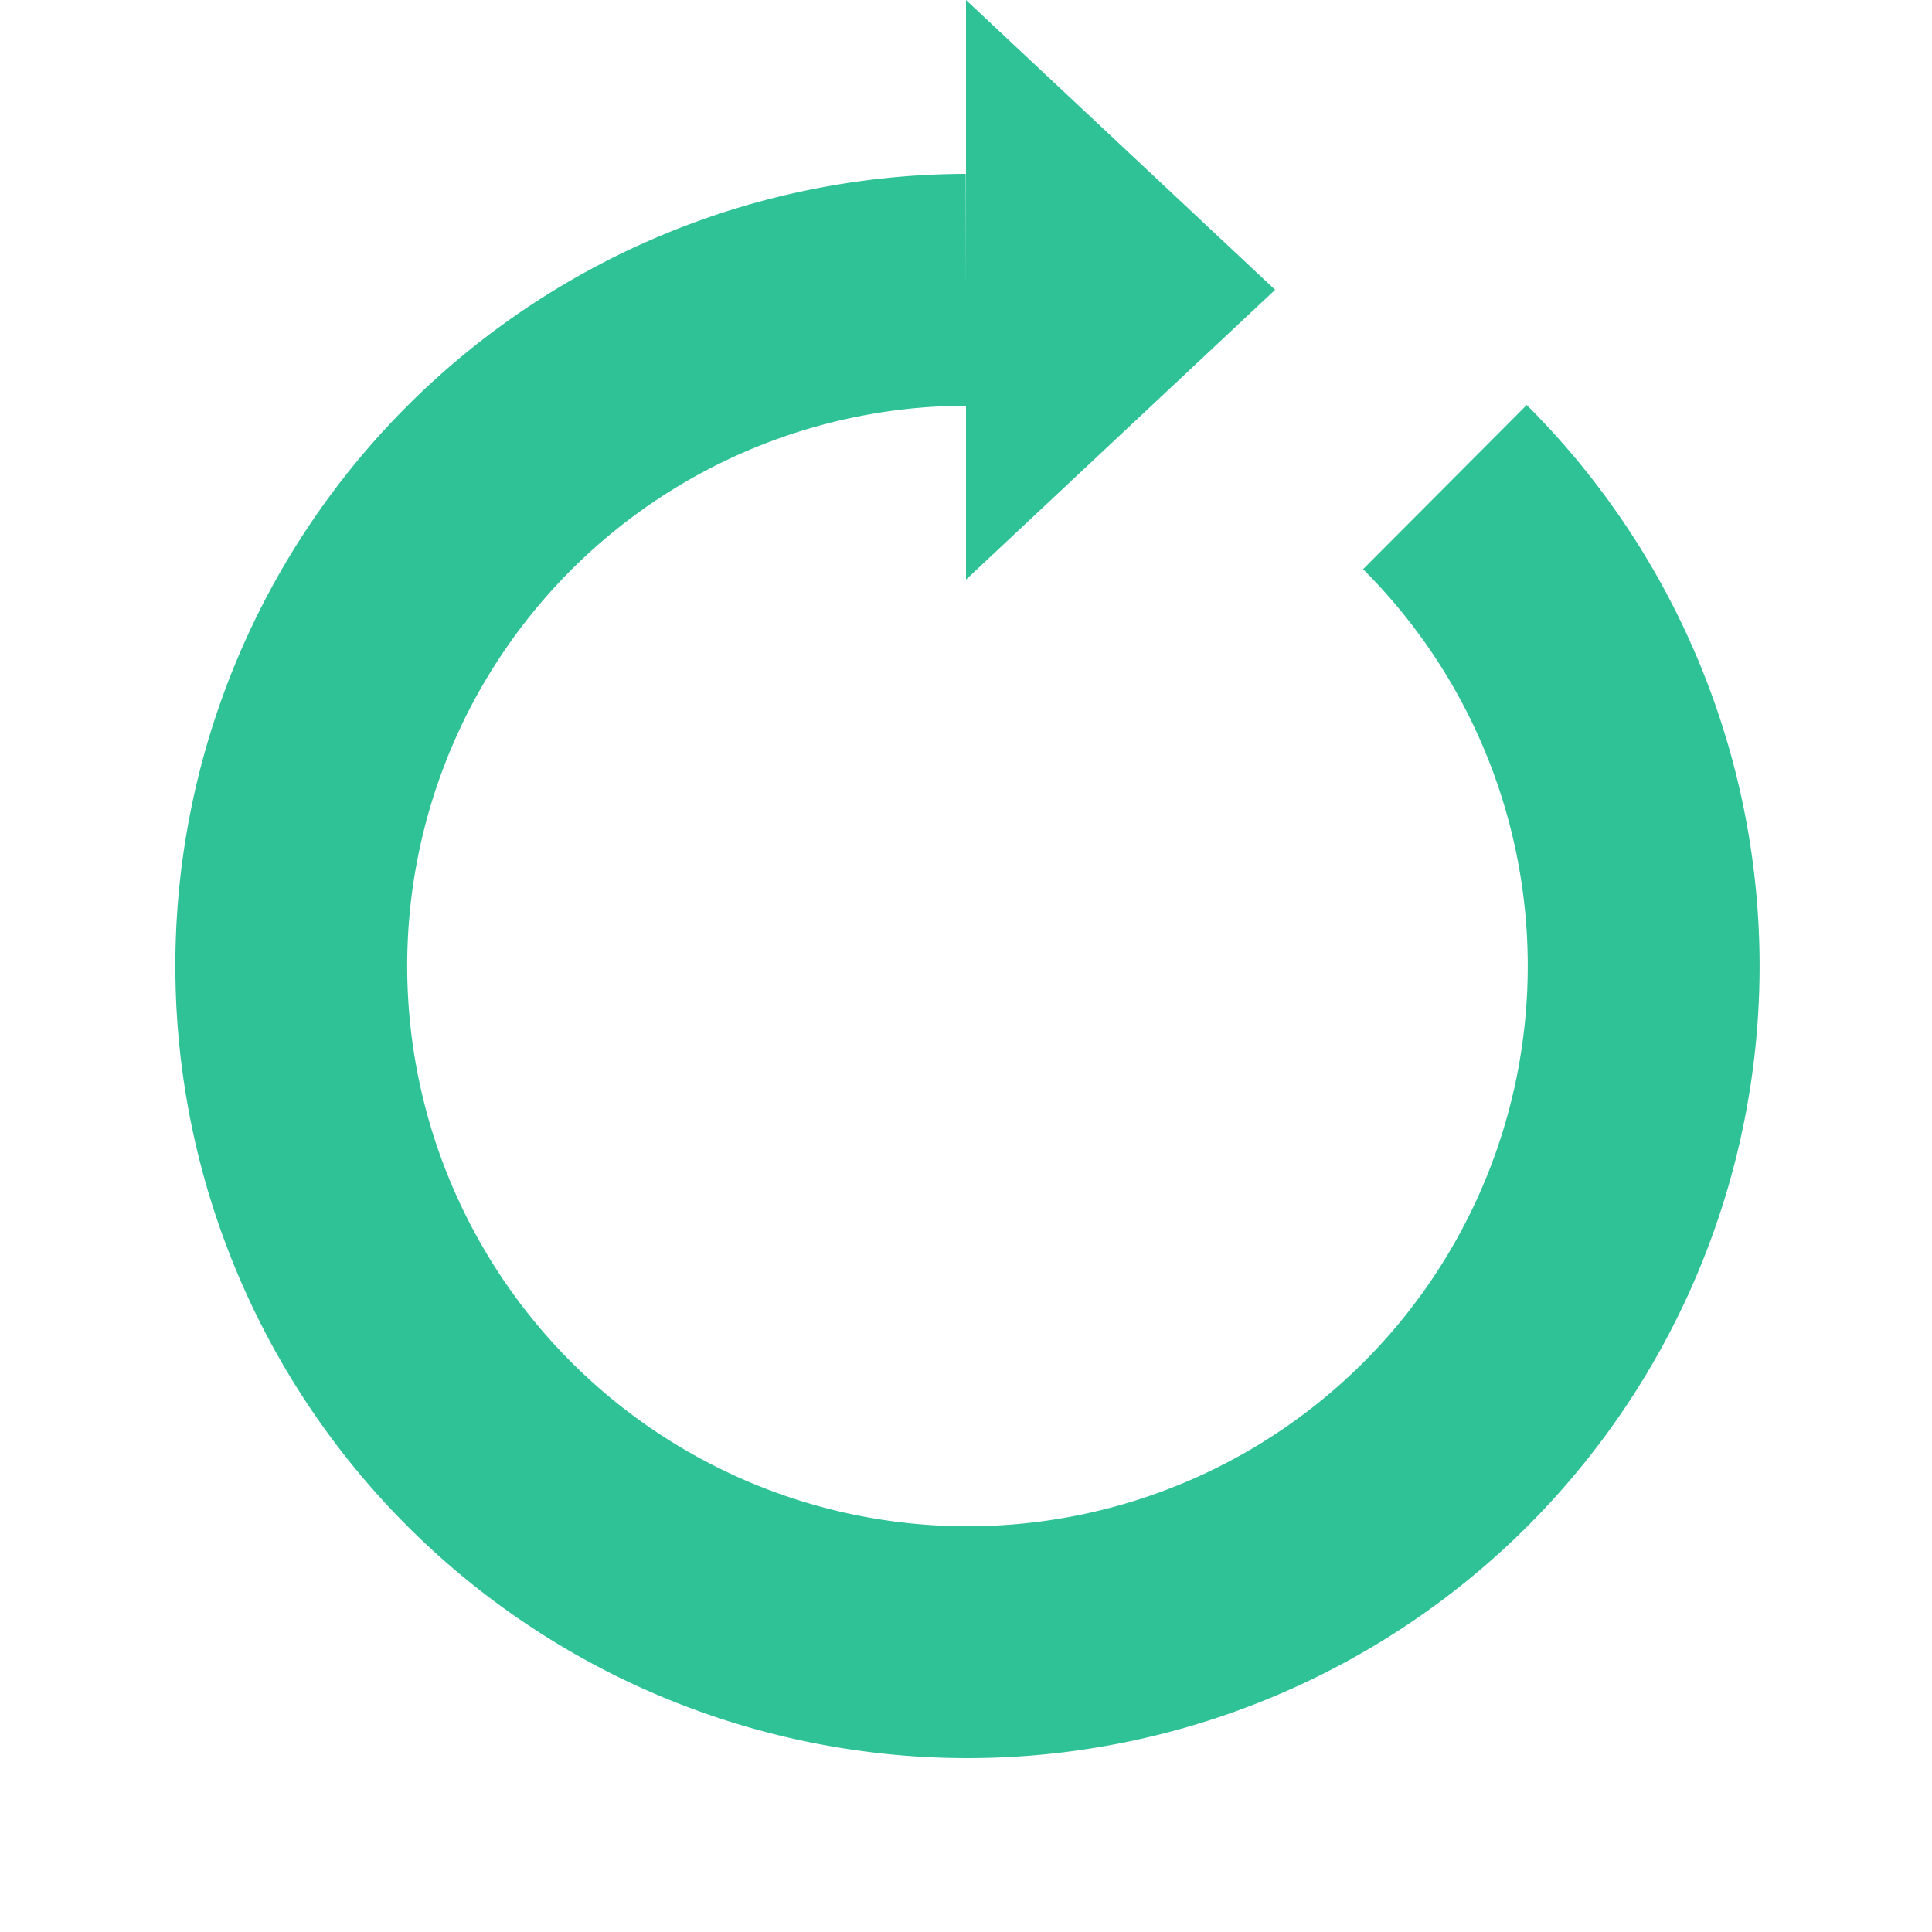<svg width="120" height="120" xmlns="http://www.w3.org/2000/svg" viewBox="0 0 100 100" preserveAspectRatio="xMidYMid" class="uil-reload"><path fill="none" class="bk" d="M0 0h100v100H0z"/><g><path d="M50 15a35 35 0 1 0 24.787 10.213" fill="none" stroke="#2fc296" stroke-width="12"/><path d="M50 0v30l16-15L50 0" fill="#2fc296"/><animateTransform attributeName="transform" type="rotate" from="0 50 50" to="360 50 50" dur="1s" repeatCount="indefinite"/></g></svg>